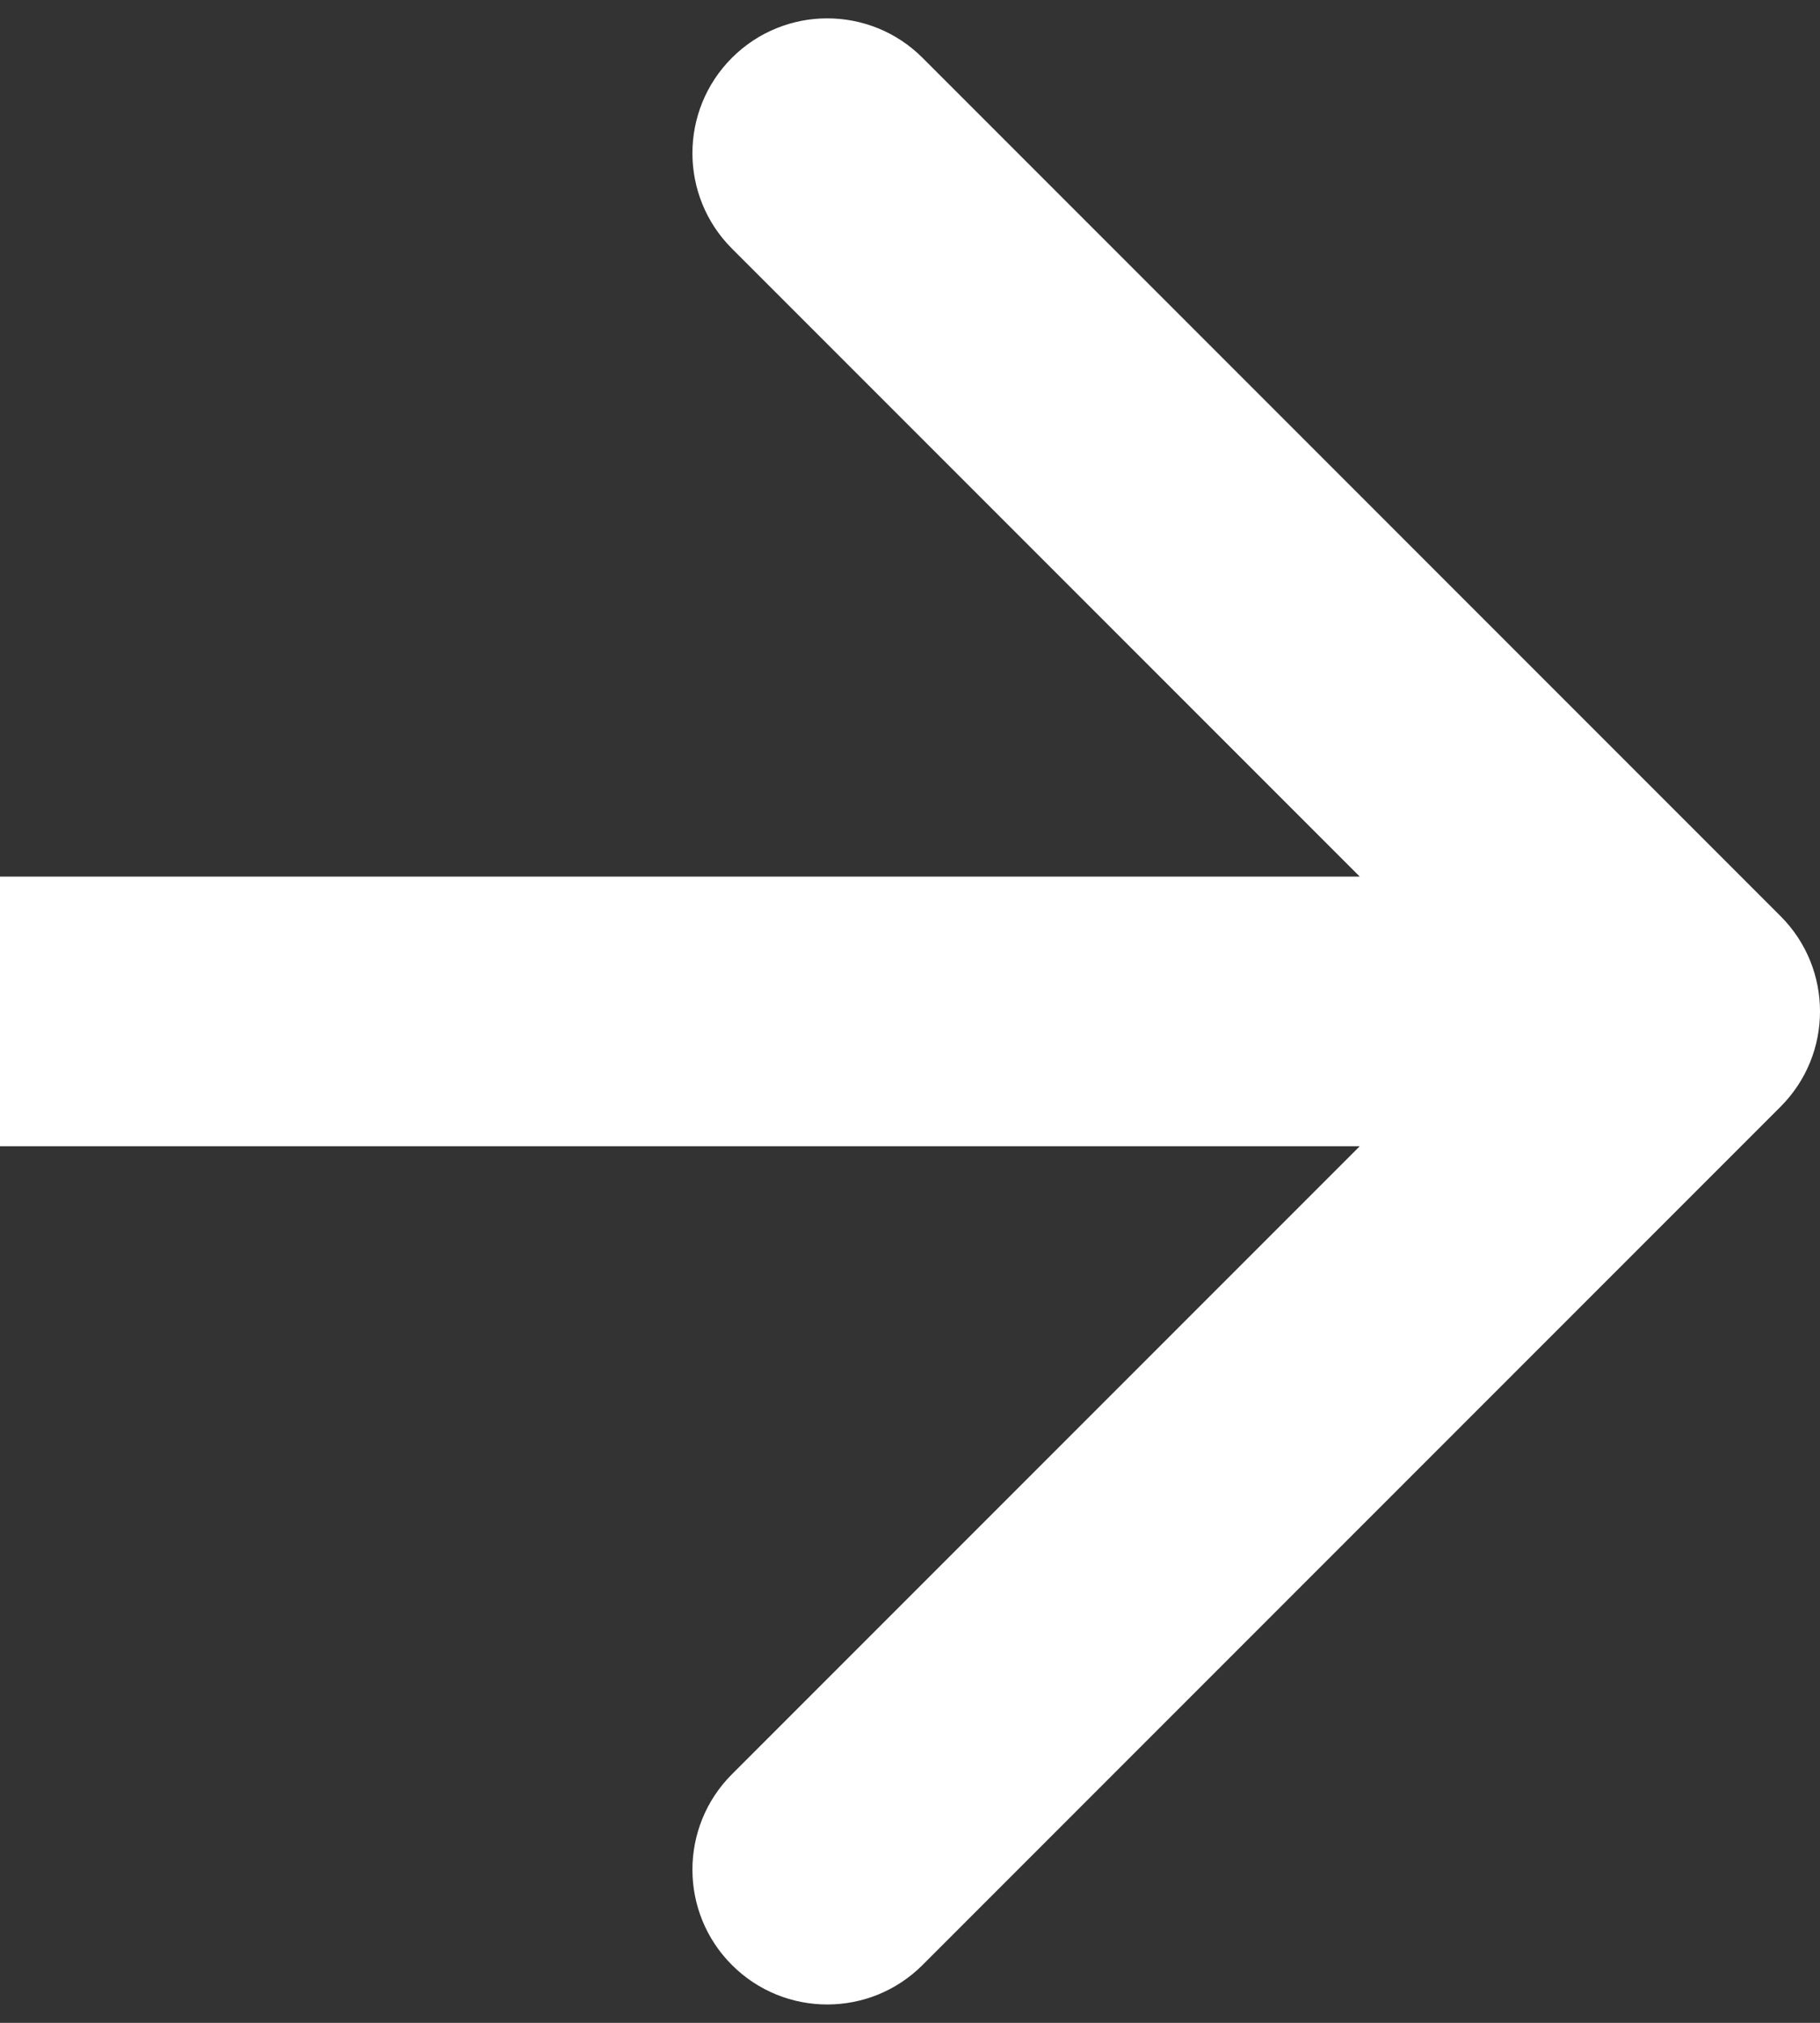 <svg width="54" height="60" viewBox="0 0 54 60" fill="none" xmlns="http://www.w3.org/2000/svg">
<rect x="0" y="0" width="54" height="60" fill="#333333" stroke="none"/>
<path d="M52.828 32.828C54.391 31.266 54.391 28.734 52.828 27.172L27.373 1.716C25.811 0.154 23.278 0.154 21.716 1.716C20.154 3.278 20.154 5.81 21.716 7.373L44.343 30L21.716 52.627C20.154 54.19 20.154 56.722 21.716 58.284C23.278 59.846 25.811 59.846 27.373 58.284L52.828 32.828ZM0 30L0 34L50 34V30V26L0 26L0 30Z" fill="white"/>
</svg>
